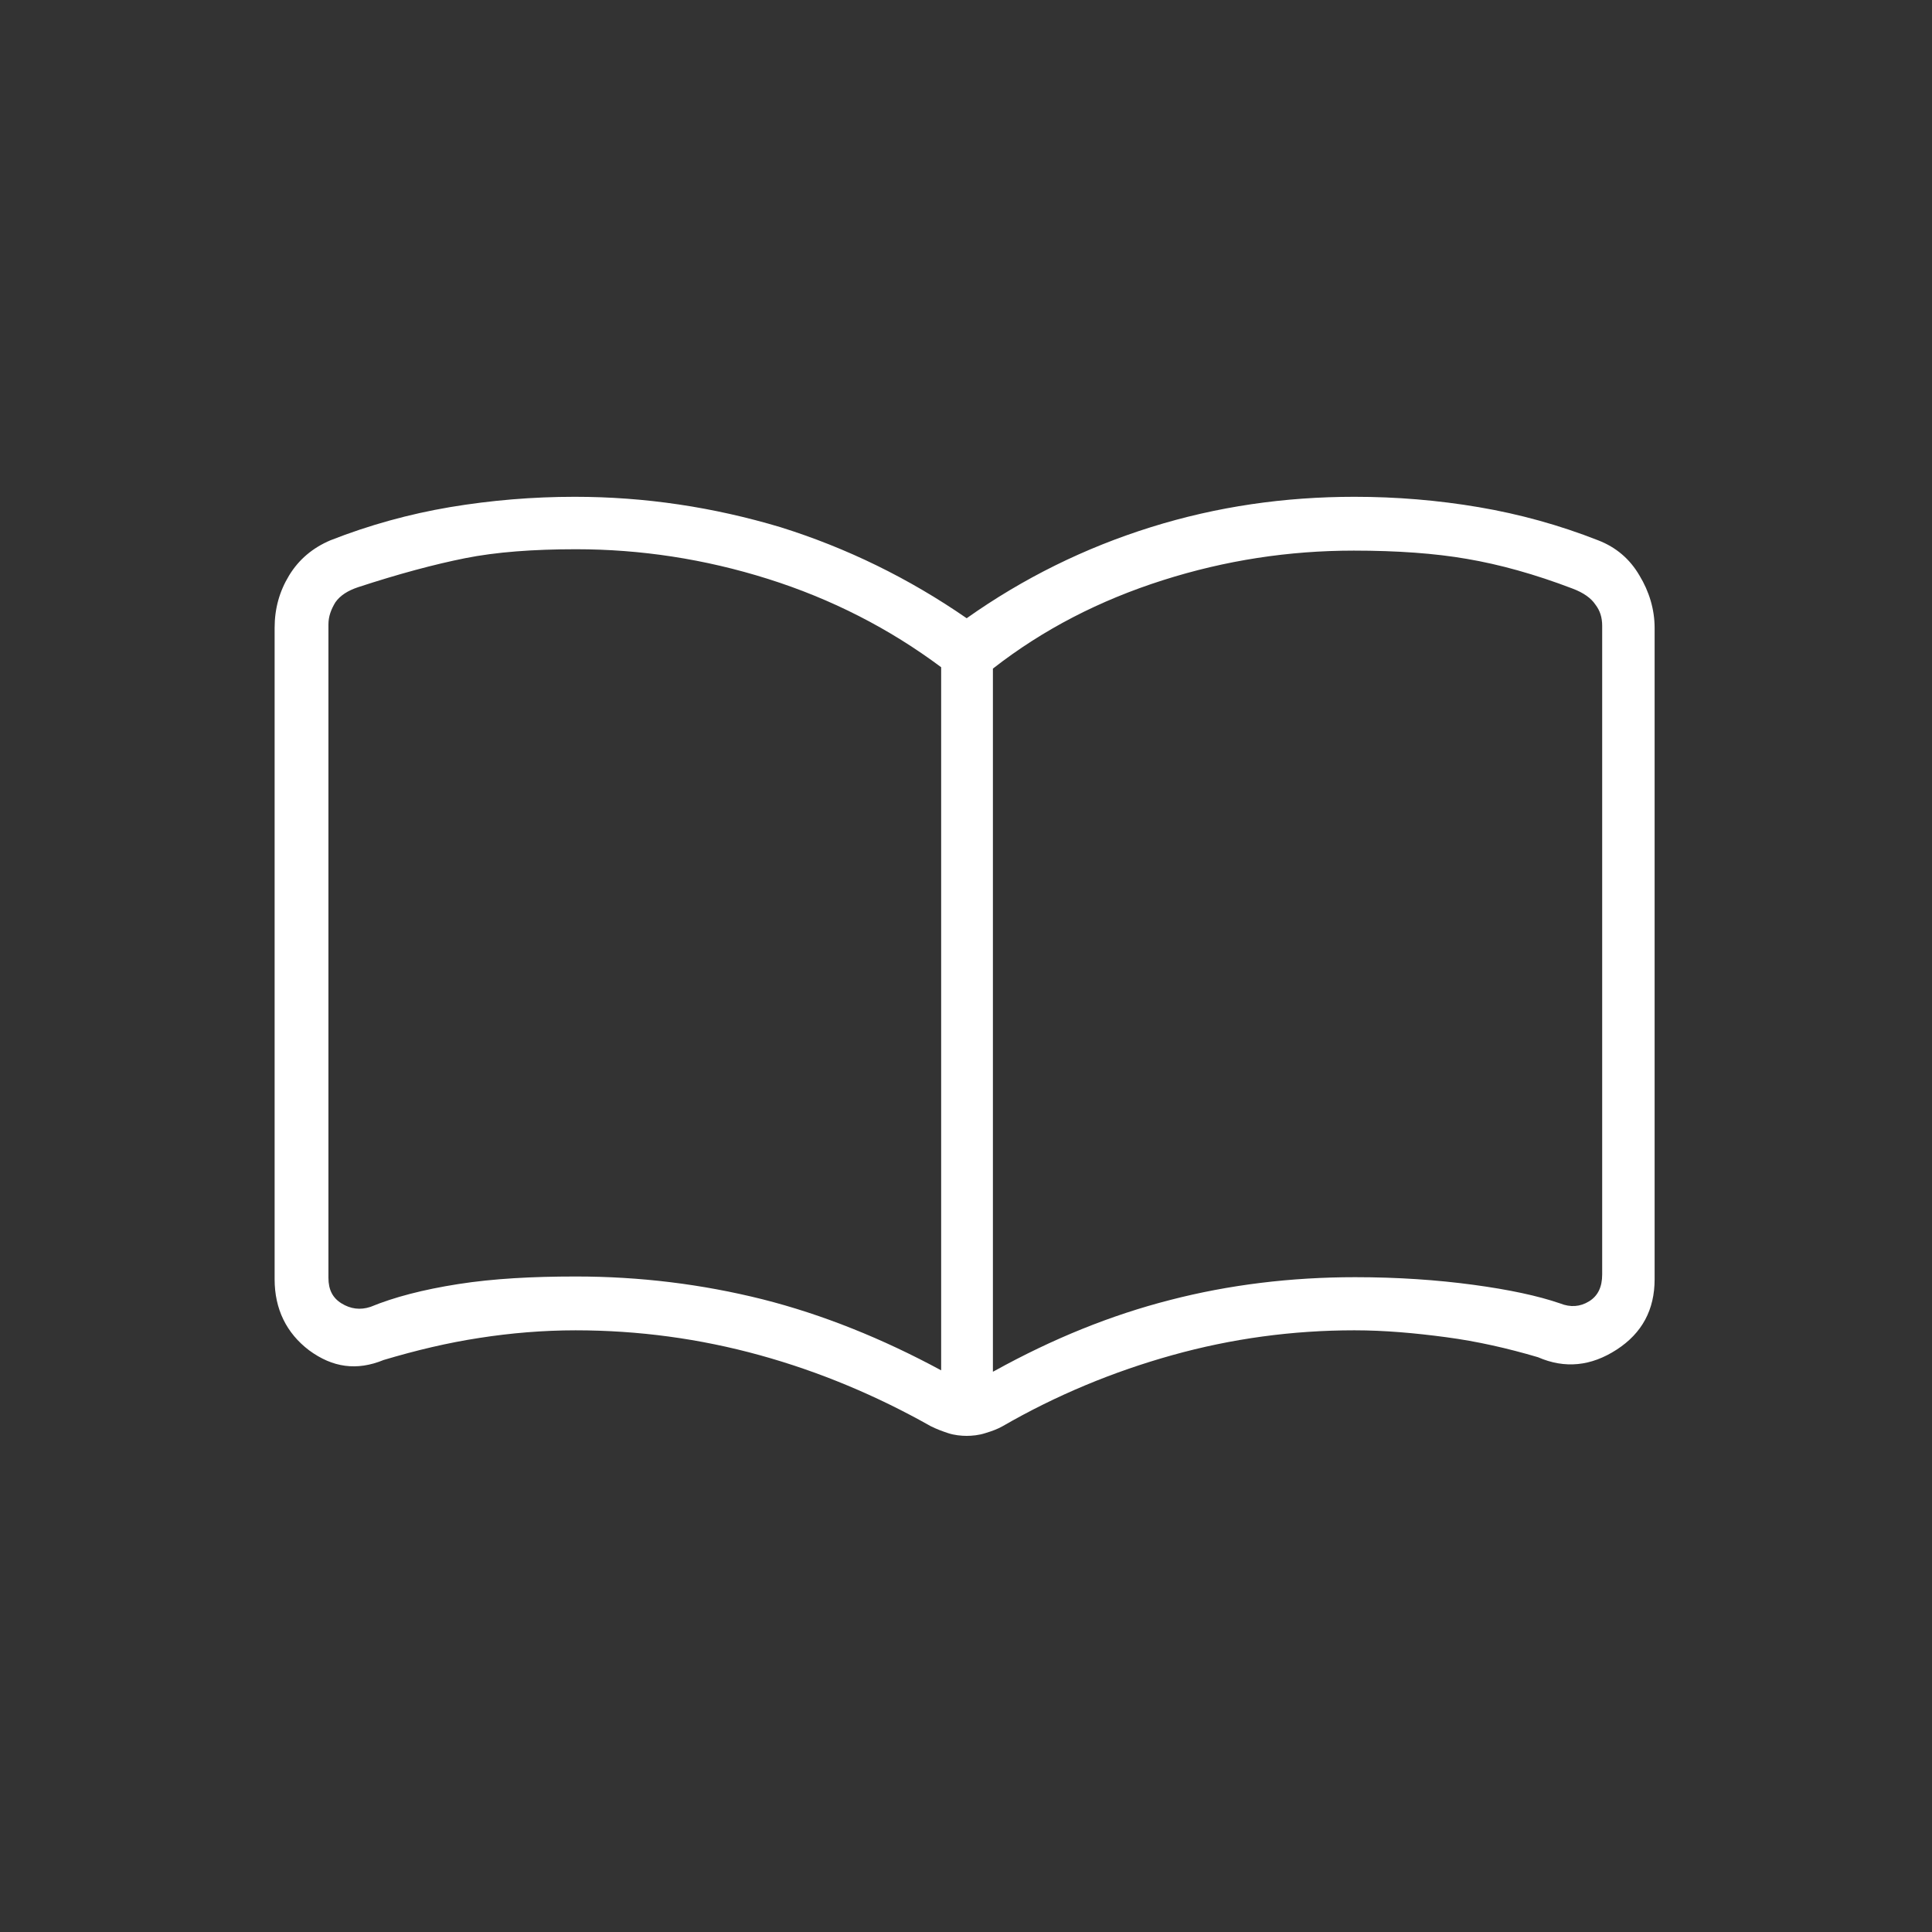 <?xml version="1.0" encoding="UTF-8"?>
<svg id="_レイヤー_2" data-name="レイヤー 2" xmlns="http://www.w3.org/2000/svg" width="28" height="28" viewBox="0 0 28 28">
  <rect x="0" y="0" width="28" height="28" fill="#333333" stroke="none"/>
  <defs>
    <style>
      .cls-1 {
        fill: #fff;
      }

      .cls-2 {
        fill: none;
      }
    </style>
  </defs>
  <g id="_レイヤー_1-2" data-name="レイヤー 1">
    <g>
      <rect class="cls-2" width="28" height="28"/>
      <path class="cls-1" d="m8.35,18.5c.92,0,1.82.11,2.7.33.87.22,1.74.57,2.59,1.03v-10.19c-.75-.56-1.59-.99-2.51-1.28-.92-.29-1.85-.43-2.78-.43-.62,0-1.16.04-1.61.13-.45.09-.97.23-1.55.42-.15.05-.26.12-.33.22-.06.1-.1.2-.1.32v9.47c0,.17.06.29.19.37.13.08.27.1.42.05.34-.14.76-.25,1.27-.33s1.08-.11,1.7-.11Zm6.06,1.37c.85-.47,1.69-.81,2.55-1.03.85-.22,1.75-.33,2.68-.33.62,0,1.19.04,1.71.11.52.07.94.16,1.26.27.15.06.29.05.42-.03.13-.08.19-.21.19-.39v-9.4c0-.12-.03-.22-.1-.31-.06-.09-.17-.17-.33-.23-.55-.21-1.06-.35-1.53-.43-.46-.08-1.01-.12-1.64-.12-.94,0-1.86.14-2.77.43-.91.29-1.73.71-2.46,1.28v10.19Zm-.39.94c-.09,0-.19-.01-.28-.04s-.17-.06-.25-.1c-.78-.44-1.61-.79-2.48-1.03-.87-.24-1.76-.36-2.67-.36-.47,0-.94.04-1.39.11-.46.07-.92.18-1.39.32-.39.16-.74.11-1.08-.14-.33-.25-.5-.6-.5-1.03v-9.44c0-.28.07-.53.21-.76.14-.23.34-.4.6-.51.56-.22,1.14-.38,1.73-.48.6-.1,1.2-.15,1.81-.15,1.02,0,2.01.15,2.98.44.96.3,1.86.74,2.7,1.32.82-.58,1.71-1.02,2.67-1.32.96-.3,1.94-.44,2.95-.44.61,0,1.21.05,1.8.15.59.1,1.17.26,1.73.48.26.1.46.27.6.51.14.23.22.49.22.76v9.44c0,.44-.18.78-.55,1.02-.37.24-.75.28-1.14.11-.44-.13-.88-.23-1.33-.29-.45-.06-.89-.1-1.33-.1-.9,0-1.78.12-2.64.36-.86.24-1.68.58-2.46,1.03-.07.04-.15.07-.25.1-.09.03-.19.04-.28.04Z"/>
    </g>
  </g>
</svg>